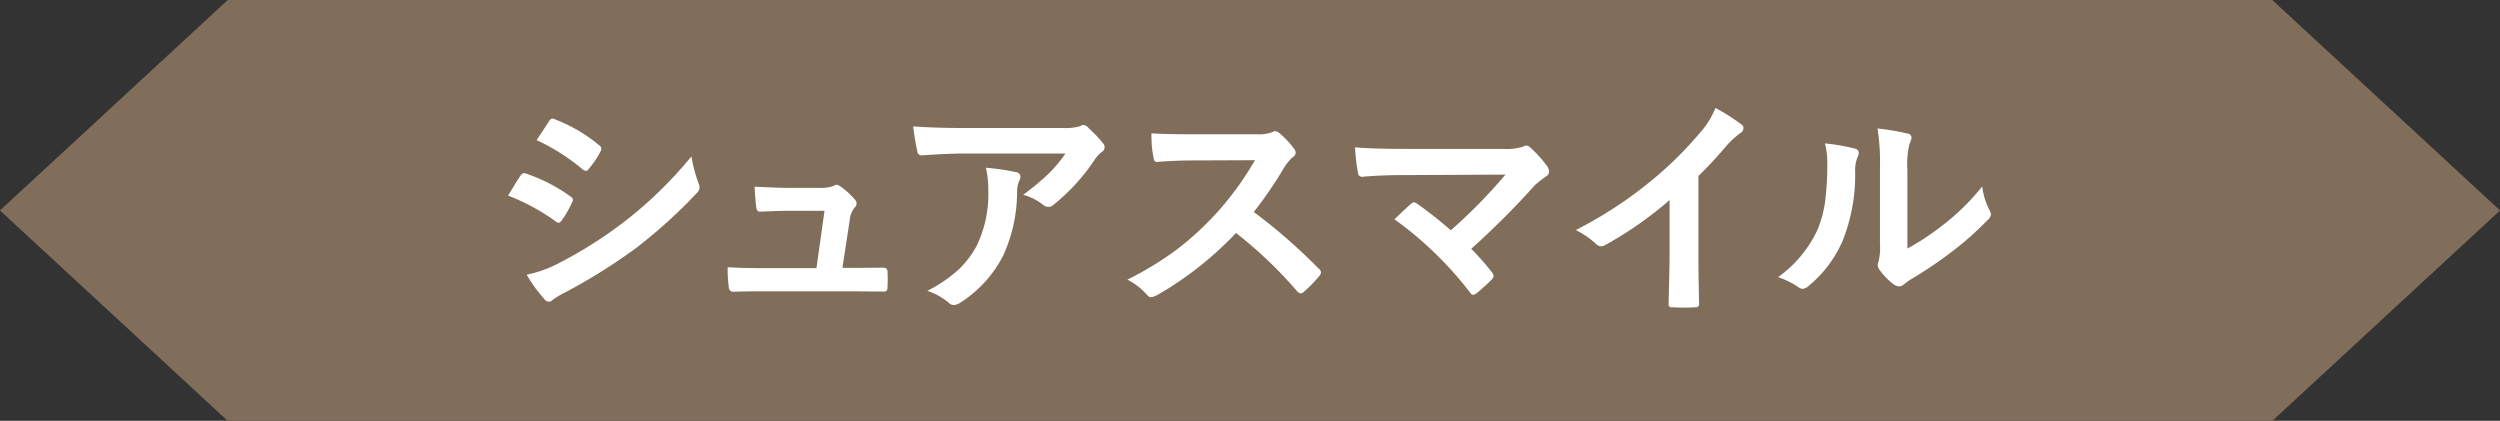 <svg id="tit-シュアスマイル.svg" xmlns="http://www.w3.org/2000/svg" width="359.97" height="60.594" viewBox="0 0 359.97 60.594">
  <rect x="0" y="0" width="359.97" height="60.594" fill="#333333" stroke="none"/>
  <defs>
    <style>
      .cls-1 {
        fill: #806e5a;
      }

      .cls-1, .cls-2 {
        fill-rule: evenodd;
      }

      .cls-2 {
        fill: #fff;
      }
    </style>
  </defs>
  <path id="シェイプ_952" data-name="シェイプ 952" class="cls-1" d="M1364.93,676.628H1070.54l-32.8,30.3,32.8,30.3h294.39l32.8-30.3Z" transform="translate(-1037.75 -676.625)"/>
  <path id="シュアスマイル" class="cls-2" d="M1117.77,708.508a0.751,0.751,0,0,0,.4.2,0.773,0.773,0,0,0,.45-0.332,14.211,14.211,0,0,0,1.49-2.59,1.047,1.047,0,0,0,.14-0.382,0.694,0.694,0,0,0-.37-0.5,24.25,24.25,0,0,0-6.54-3.337,0.334,0.334,0,0,0-.11-0.017,0.684,0.684,0,0,0-.52.349c-0.15.21-.38,0.559-0.68,1.046-0.69,1.129-1.06,1.743-1.13,1.843a30.238,30.238,0,0,1,6.87,3.719h0Zm3.84-7.521a0.9,0.9,0,0,0,.51.232,0.373,0.373,0,0,0,.34-0.2,13.179,13.179,0,0,0,1.74-2.556,0.8,0.8,0,0,0,.13-0.432,0.544,0.544,0,0,0-.26-0.448,22.43,22.43,0,0,0-6.4-3.769,0.887,0.887,0,0,0-.38-0.116,0.645,0.645,0,0,0-.48.382l-1.79,2.722a29.49,29.49,0,0,1,6.59,4.184h0Zm-5.51,18.66a0.863,0.863,0,0,0,.68.415,0.784,0.784,0,0,0,.55-0.265,14.068,14.068,0,0,1,1.97-1.163,81.01,81.01,0,0,0,10.16-6.391,73.724,73.724,0,0,0,8.65-7.853,1.154,1.154,0,0,0,.37-0.78,1.817,1.817,0,0,0-.17-0.647,21.717,21.717,0,0,1-1-3.819,59.739,59.739,0,0,1-9.79,9.5,62.8,62.8,0,0,1-9.31,5.877,17.732,17.732,0,0,1-4.62,1.66,20.573,20.573,0,0,0,2.51,3.47h0Zm44.01-11.405a3.2,3.2,0,0,1,.68-1.71,0.873,0.873,0,0,0,.3-0.614,0.916,0.916,0,0,0-.3-0.615,11.335,11.335,0,0,0-2.08-1.876,1.215,1.215,0,0,0-.51-0.2,0.548,0.548,0,0,0-.37.15,5.338,5.338,0,0,1-2.01.3h-4.69c-0.62,0-2.2-.055-4.73-0.166,0.08,1.461.17,2.441,0.24,2.939,0.05,0.432.21,0.647,0.49,0.647h0.13c1.76-.077,3-0.116,3.73-0.116h5.48l-1.16,8.251h-7.89q-2.955,0-4.89-.133a17.666,17.666,0,0,0,.16,2.856,0.631,0.631,0,0,0,.58.68c1.11-.044,2.57-0.066,4.39-0.066h12.51l4.74,0.033a0.763,0.763,0,0,0,.5-0.108,0.972,0.972,0,0,0,.13-0.572c0.02-.343.03-0.7,0.03-1.063s-0.01-.736-0.03-1.079a0.546,0.546,0,0,0-.57-0.614h-0.18l-4.13.033h-1.61Zm9.74-9.762a0.558,0.558,0,0,0,.62.515c2.64-.177,4.65-0.266,6.01-0.266h14.69a20.265,20.265,0,0,1-2.47,2.939,36.529,36.529,0,0,1-3.62,3,8.217,8.217,0,0,1,2.82,1.411,1.269,1.269,0,0,0,.83.332,1.013,1.013,0,0,0,.71-0.3,28.326,28.326,0,0,0,5.98-6.574,4.552,4.552,0,0,1,.91-0.98,0.907,0.907,0,0,0,.48-0.714,0.941,0.941,0,0,0-.26-0.614,17.663,17.663,0,0,0-2.04-2.142,1.133,1.133,0,0,0-.78-0.481,4.048,4.048,0,0,0-.65.249,8.371,8.371,0,0,1-2.36.2h-14.57q-3.675,0-6.91-.232a33.088,33.088,0,0,0,.61,3.652h0Zm4.52,21.748a0.958,0.958,0,0,0,.68.316,1.782,1.782,0,0,0,.96-0.332,17.473,17.473,0,0,0,6.18-6.774,22.1,22.1,0,0,0,2.01-9.363,3.588,3.588,0,0,1,.31-1.4,1.377,1.377,0,0,0,.17-0.6,0.641,0.641,0,0,0-.58-0.648,32.112,32.112,0,0,0-4.39-.647,13.731,13.731,0,0,1,.34,3.187,17.129,17.129,0,0,1-1.66,8.035,13.733,13.733,0,0,1-2.49,3.321,19.8,19.8,0,0,1-4.62,3.171,10.028,10.028,0,0,1,3.09,1.726h0Zm48.26-19.44a6.51,6.51,0,0,1,1.24-1.511,0.9,0.9,0,0,0,.45-0.681,0.953,0.953,0,0,0-.16-0.431,12.059,12.059,0,0,0-2.21-2.391,1.412,1.412,0,0,0-.58-0.265,0.618,0.618,0,0,0-.38.132,5.6,5.6,0,0,1-2.34.316h-9.35c-2.61,0-4.53-.044-5.75-0.133a16.249,16.249,0,0,0,.3,3.536c0.08,0.41.23,0.6,0.45,0.581,1.84-.144,3.63-0.216,5.38-0.216l8.77-.033a43.7,43.7,0,0,1-6.4,8.533,42.907,42.907,0,0,1-4.93,4.383,46.957,46.957,0,0,1-7.04,4.283,9.346,9.346,0,0,1,2.86,2.225,0.746,0.746,0,0,0,.58.3,2.91,2.91,0,0,0,.78-0.266,49.176,49.176,0,0,0,11.42-8.981,62.047,62.047,0,0,1,8.84,8.433,0.748,0.748,0,0,0,.48.266,0.62,0.62,0,0,0,.41-0.2,17.959,17.959,0,0,0,2.28-2.325,0.858,0.858,0,0,0,.23-0.5,0.732,0.732,0,0,0-.27-0.481,82.541,82.541,0,0,0-9.41-8.218,58.039,58.039,0,0,0,4.35-6.358h0Zm36.09,2.54a14.909,14.909,0,0,1,1.63-1.295,0.828,0.828,0,0,0,.45-0.714,1.548,1.548,0,0,0-.27-0.747,16.852,16.852,0,0,0-2.46-2.723,0.77,0.77,0,0,0-.56-0.265,1.006,1.006,0,0,0-.48.166,7.949,7.949,0,0,1-2.82.315h-13.95q-5.1,0-7.4-.232a29.707,29.707,0,0,0,.41,3.635,0.606,0.606,0,0,0,.6.615c1.73-.166,3.83-0.249,6.32-0.249l14.33-.067a76.488,76.488,0,0,1-7.87,8.019,58.139,58.139,0,0,0-4.81-3.8,1.4,1.4,0,0,0-.48-0.232,0.754,0.754,0,0,0-.39.166c-0.49.442-1.31,1.2-2.44,2.274a52.255,52.255,0,0,1,10.91,10.575,0.561,0.561,0,0,0,.42.3,0.969,0.969,0,0,0,.43-0.166,24.523,24.523,0,0,0,2.22-2.009,0.828,0.828,0,0,0,.3-0.548,0.863,0.863,0,0,0-.23-0.5,37.537,37.537,0,0,0-2.99-3.4,118.788,118.788,0,0,0,9.13-9.114h0Zm27.56-5.645a12.829,12.829,0,0,1,2.03-1.876,0.87,0.87,0,0,0,.48-0.747,0.572,0.572,0,0,0-.27-0.5,28.78,28.78,0,0,0-3.77-2.39,11.774,11.774,0,0,1-2.16,3.5,53.633,53.633,0,0,1-7.23,7.105,59.811,59.811,0,0,1-10.71,6.973,12.643,12.643,0,0,1,2.92,2.008,1.03,1.03,0,0,0,.71.332,1.053,1.053,0,0,0,.52-0.132,53.659,53.659,0,0,0,9.35-6.525v7.919c0,0.841-.02,1.909-0.05,3.2q-0.075,2.973-.09,3.769v0.116a0.4,0.4,0,0,0,.48.432c0.56,0.033,1.12.049,1.7,0.049s1.14-.016,1.69-0.049a0.446,0.446,0,0,0,.52-0.482v-0.1q-0.105-4.084-.1-7.073V701.967a57.789,57.789,0,0,0,3.98-4.284h0Zm26.11,3.37a12.229,12.229,0,0,1,.32-3.768,2.136,2.136,0,0,0,.27-0.863,0.644,0.644,0,0,0-.62-0.581,35.711,35.711,0,0,0-4.27-.714,31.972,31.972,0,0,1,.35,5.926V711.7a8.535,8.535,0,0,1-.2,2.59,1.268,1.268,0,0,0-.13.515,1.51,1.51,0,0,0,.3.713,9.671,9.671,0,0,0,2.04,2.076,1.553,1.553,0,0,0,.72.265,1.087,1.087,0,0,0,.69-0.265c0.33-.266.66-0.5,0.98-0.714a60.8,60.8,0,0,0,6.05-4.084,44.438,44.438,0,0,0,5.03-4.466,1.352,1.352,0,0,0,.51-0.847,2.785,2.785,0,0,0-.2-0.581,9.669,9.669,0,0,1-1.06-3.436,33.174,33.174,0,0,1-5.94,5.777,35.667,35.667,0,0,1-4.84,3.171V701.053Zm-11.53-.913a42.08,42.08,0,0,1-.34,5.678,16.49,16.49,0,0,1-1.09,3.935,17.5,17.5,0,0,1-5.65,6.773,12.017,12.017,0,0,1,2.89,1.428,1.227,1.227,0,0,0,.65.265,1.61,1.61,0,0,0,.88-0.448,17.367,17.367,0,0,0,4.83-6.391,25.53,25.53,0,0,0,1.84-10,5.124,5.124,0,0,1,.42-2.307,1.125,1.125,0,0,0,.1-0.432,0.62,0.62,0,0,0-.55-0.614,26.808,26.808,0,0,0-4.32-.747,10.847,10.847,0,0,1,.34,2.855h0Z" transform="translate(-1037.75 -676.625)"/>
</svg>
